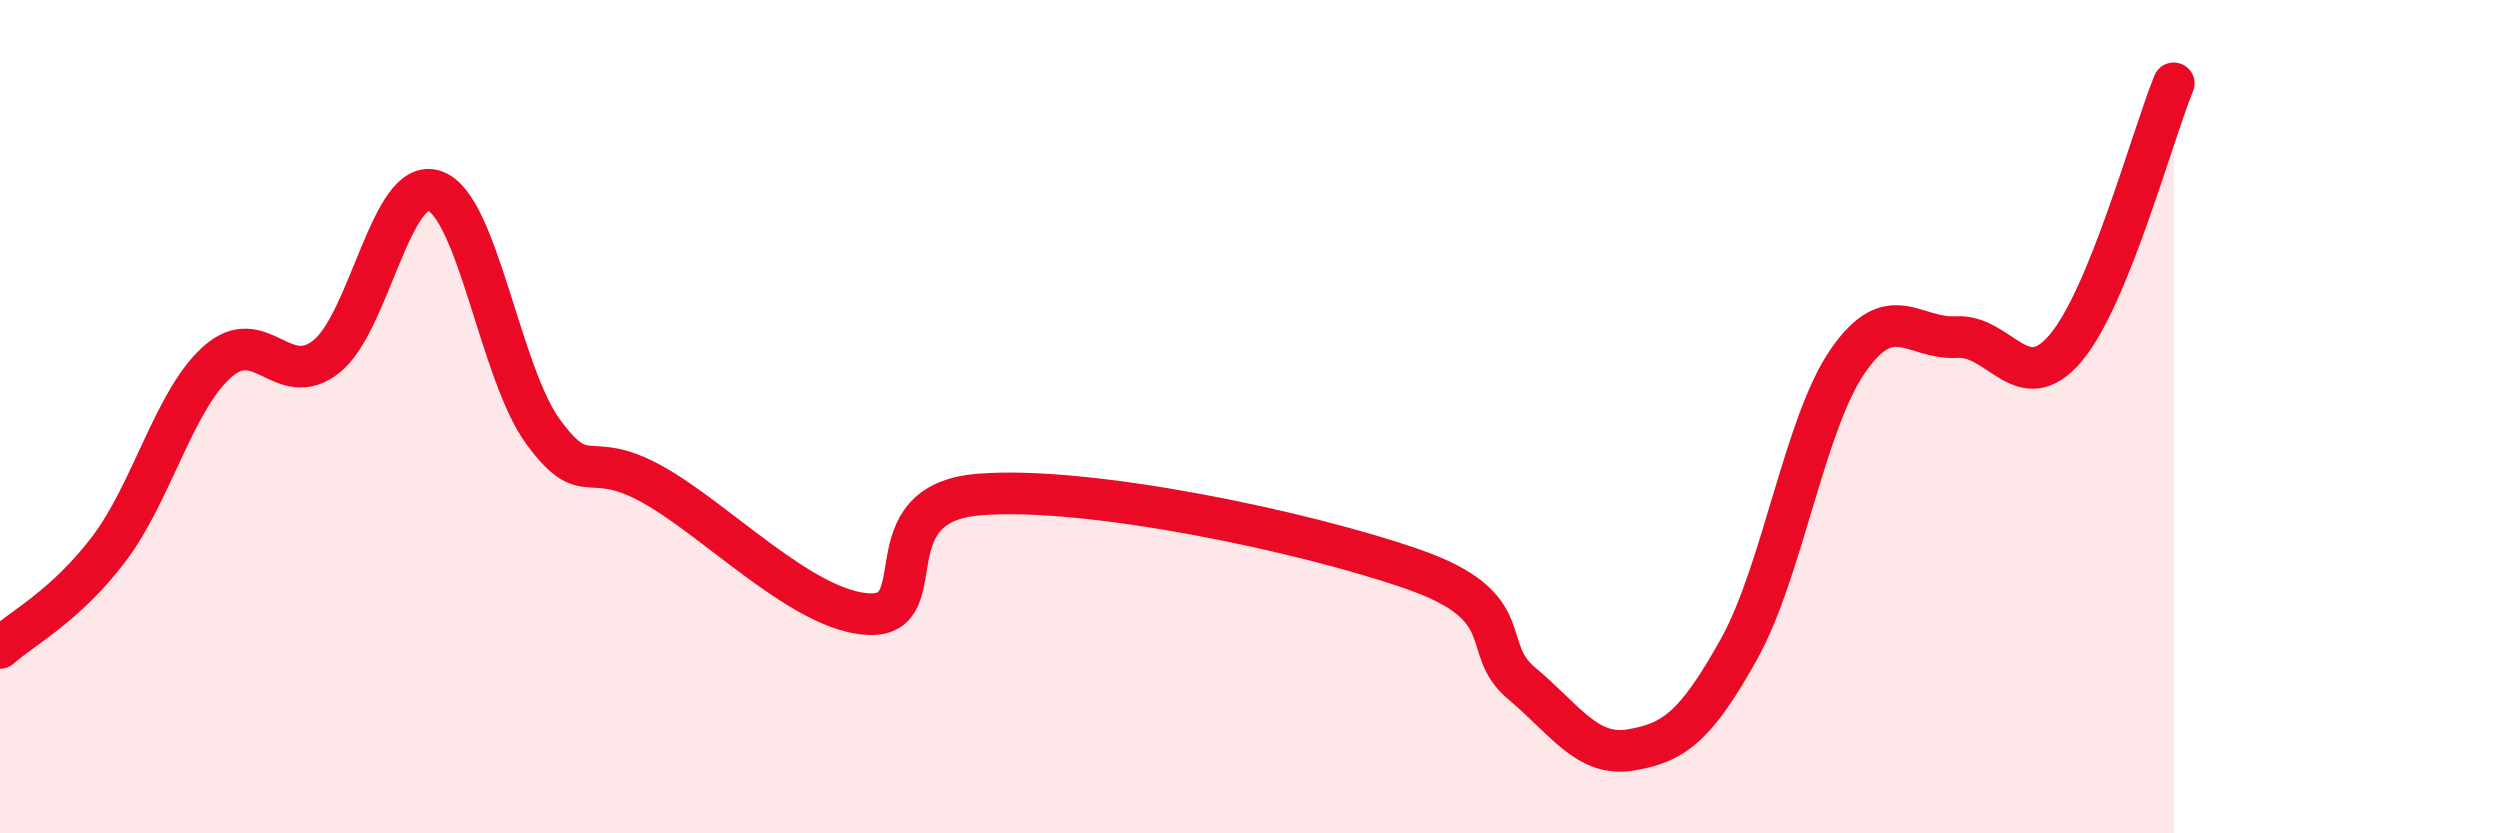
    <svg width="60" height="20" viewBox="0 0 60 20" xmlns="http://www.w3.org/2000/svg">
      <path
        d="M 0,15.55 C 0.52,15.08 1.57,14.55 2.61,13.18 C 3.65,11.81 4.18,9.6 5.22,8.68 C 6.26,7.76 6.79,9.38 7.83,8.56 C 8.87,7.74 9.39,4.22 10.43,4.58 C 11.47,4.94 12,8.96 13.04,10.37 C 14.08,11.78 14.08,10.75 15.65,11.62 C 17.22,12.49 19.3,14.69 20.87,14.74 C 22.44,14.79 20.87,12.09 23.48,11.87 C 26.09,11.65 31.3,12.75 33.91,13.66 C 36.52,14.57 35.48,15.53 36.52,16.4 C 37.56,17.27 38.09,18.17 39.13,18 C 40.17,17.83 40.7,17.44 41.74,15.57 C 42.78,13.7 43.31,10.16 44.35,8.66 C 45.39,7.16 45.92,8.15 46.96,8.09 C 48,8.03 48.53,9.58 49.57,8.36 C 50.61,7.14 51.65,3.27 52.17,2L52.17 20L0 20Z"
        fill="#EB0A25"
        opacity="0.1"
        stroke-linecap="round"
        stroke-linejoin="round"
      />
      <path
        d="M 0,15.55 C 0.52,15.08 1.57,14.55 2.61,13.18 C 3.65,11.81 4.18,9.6 5.22,8.68 C 6.26,7.76 6.79,9.38 7.83,8.56 C 8.87,7.74 9.39,4.22 10.43,4.58 C 11.47,4.94 12,8.96 13.04,10.37 C 14.08,11.78 14.08,10.75 15.65,11.62 C 17.22,12.49 19.3,14.69 20.87,14.74 C 22.44,14.79 20.87,12.09 23.48,11.87 C 26.09,11.65 31.3,12.75 33.91,13.66 C 36.52,14.57 35.48,15.53 36.52,16.4 C 37.56,17.27 38.09,18.17 39.13,18 C 40.17,17.83 40.7,17.44 41.74,15.57 C 42.78,13.7 43.31,10.16 44.35,8.66 C 45.39,7.16 45.92,8.15 46.96,8.09 C 48,8.03 48.53,9.58 49.57,8.36 C 50.61,7.14 51.65,3.27 52.17,2"
        stroke="#EB0A25"
        stroke-width="1"
        fill="none"
        stroke-linecap="round"
        stroke-linejoin="round"
      />
    </svg>
  